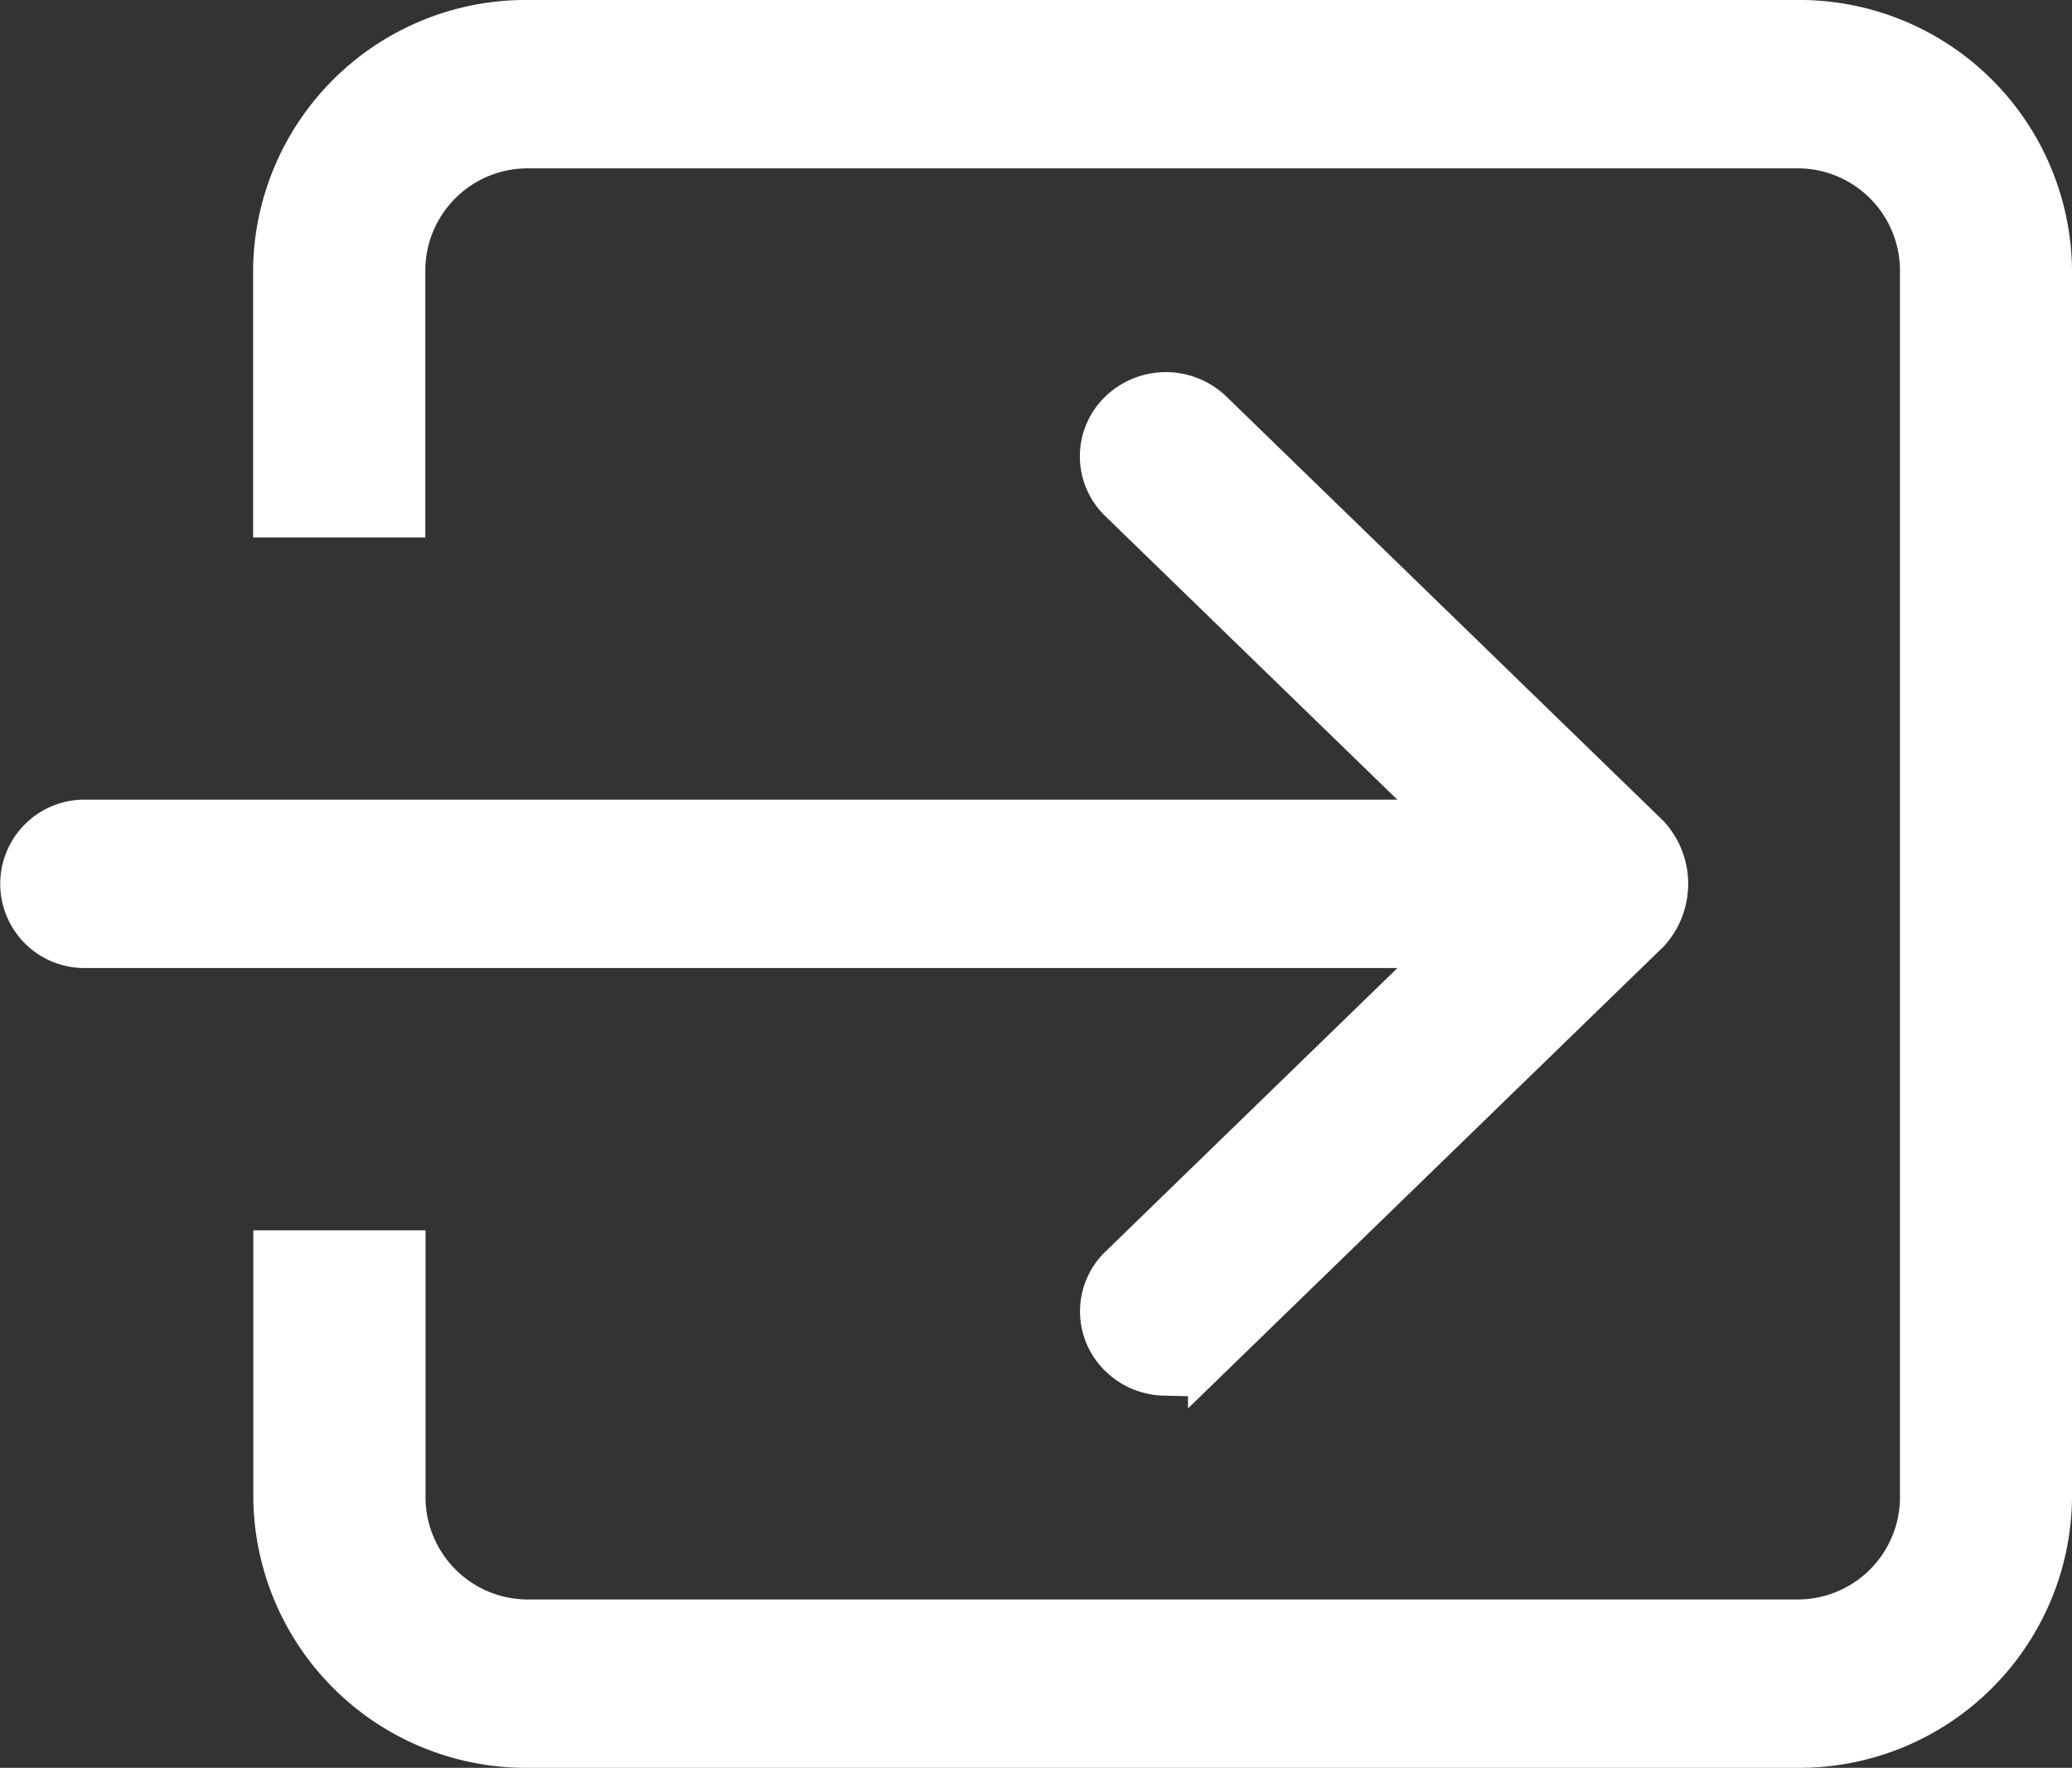 <svg xmlns="http://www.w3.org/2000/svg" width="45.715" height="39" viewBox="0 0 45.715 39"><rect x="0" y="0" width="45.715" height="39" fill="#333333" stroke="none"/><path id="Fill_57" data-name="Fill 57" d="M39.125,38H11.179a5.517,5.517,0,0,1-5.59-5.428V27.143h2.8v5.429a2.758,2.758,0,0,0,2.794,2.714H39.125a2.758,2.758,0,0,0,2.794-2.714V5.428a2.758,2.758,0,0,0-2.794-2.714H11.179A2.758,2.758,0,0,0,8.384,5.428v5.429h-2.8V5.428A5.517,5.517,0,0,1,11.179,0H39.125a5.517,5.517,0,0,1,5.59,5.428V32.572A5.517,5.517,0,0,1,39.125,38Zm-13.9-8.21a1.405,1.405,0,0,1-.988-.4,1.332,1.332,0,0,1,0-1.919l7.327-7.115H1.4a1.358,1.358,0,1,1,0-2.715H31.561l-7.327-7.114a1.331,1.331,0,0,1,0-1.919,1.425,1.425,0,0,1,1.977,0l9.641,9.362a1.537,1.537,0,0,1,0,2.057l-9.641,9.362A1.409,1.409,0,0,1,25.222,29.79Z" transform="translate(0.5 0.5)" fill="#fff" stroke="#fff" stroke-width="1"></path></svg>